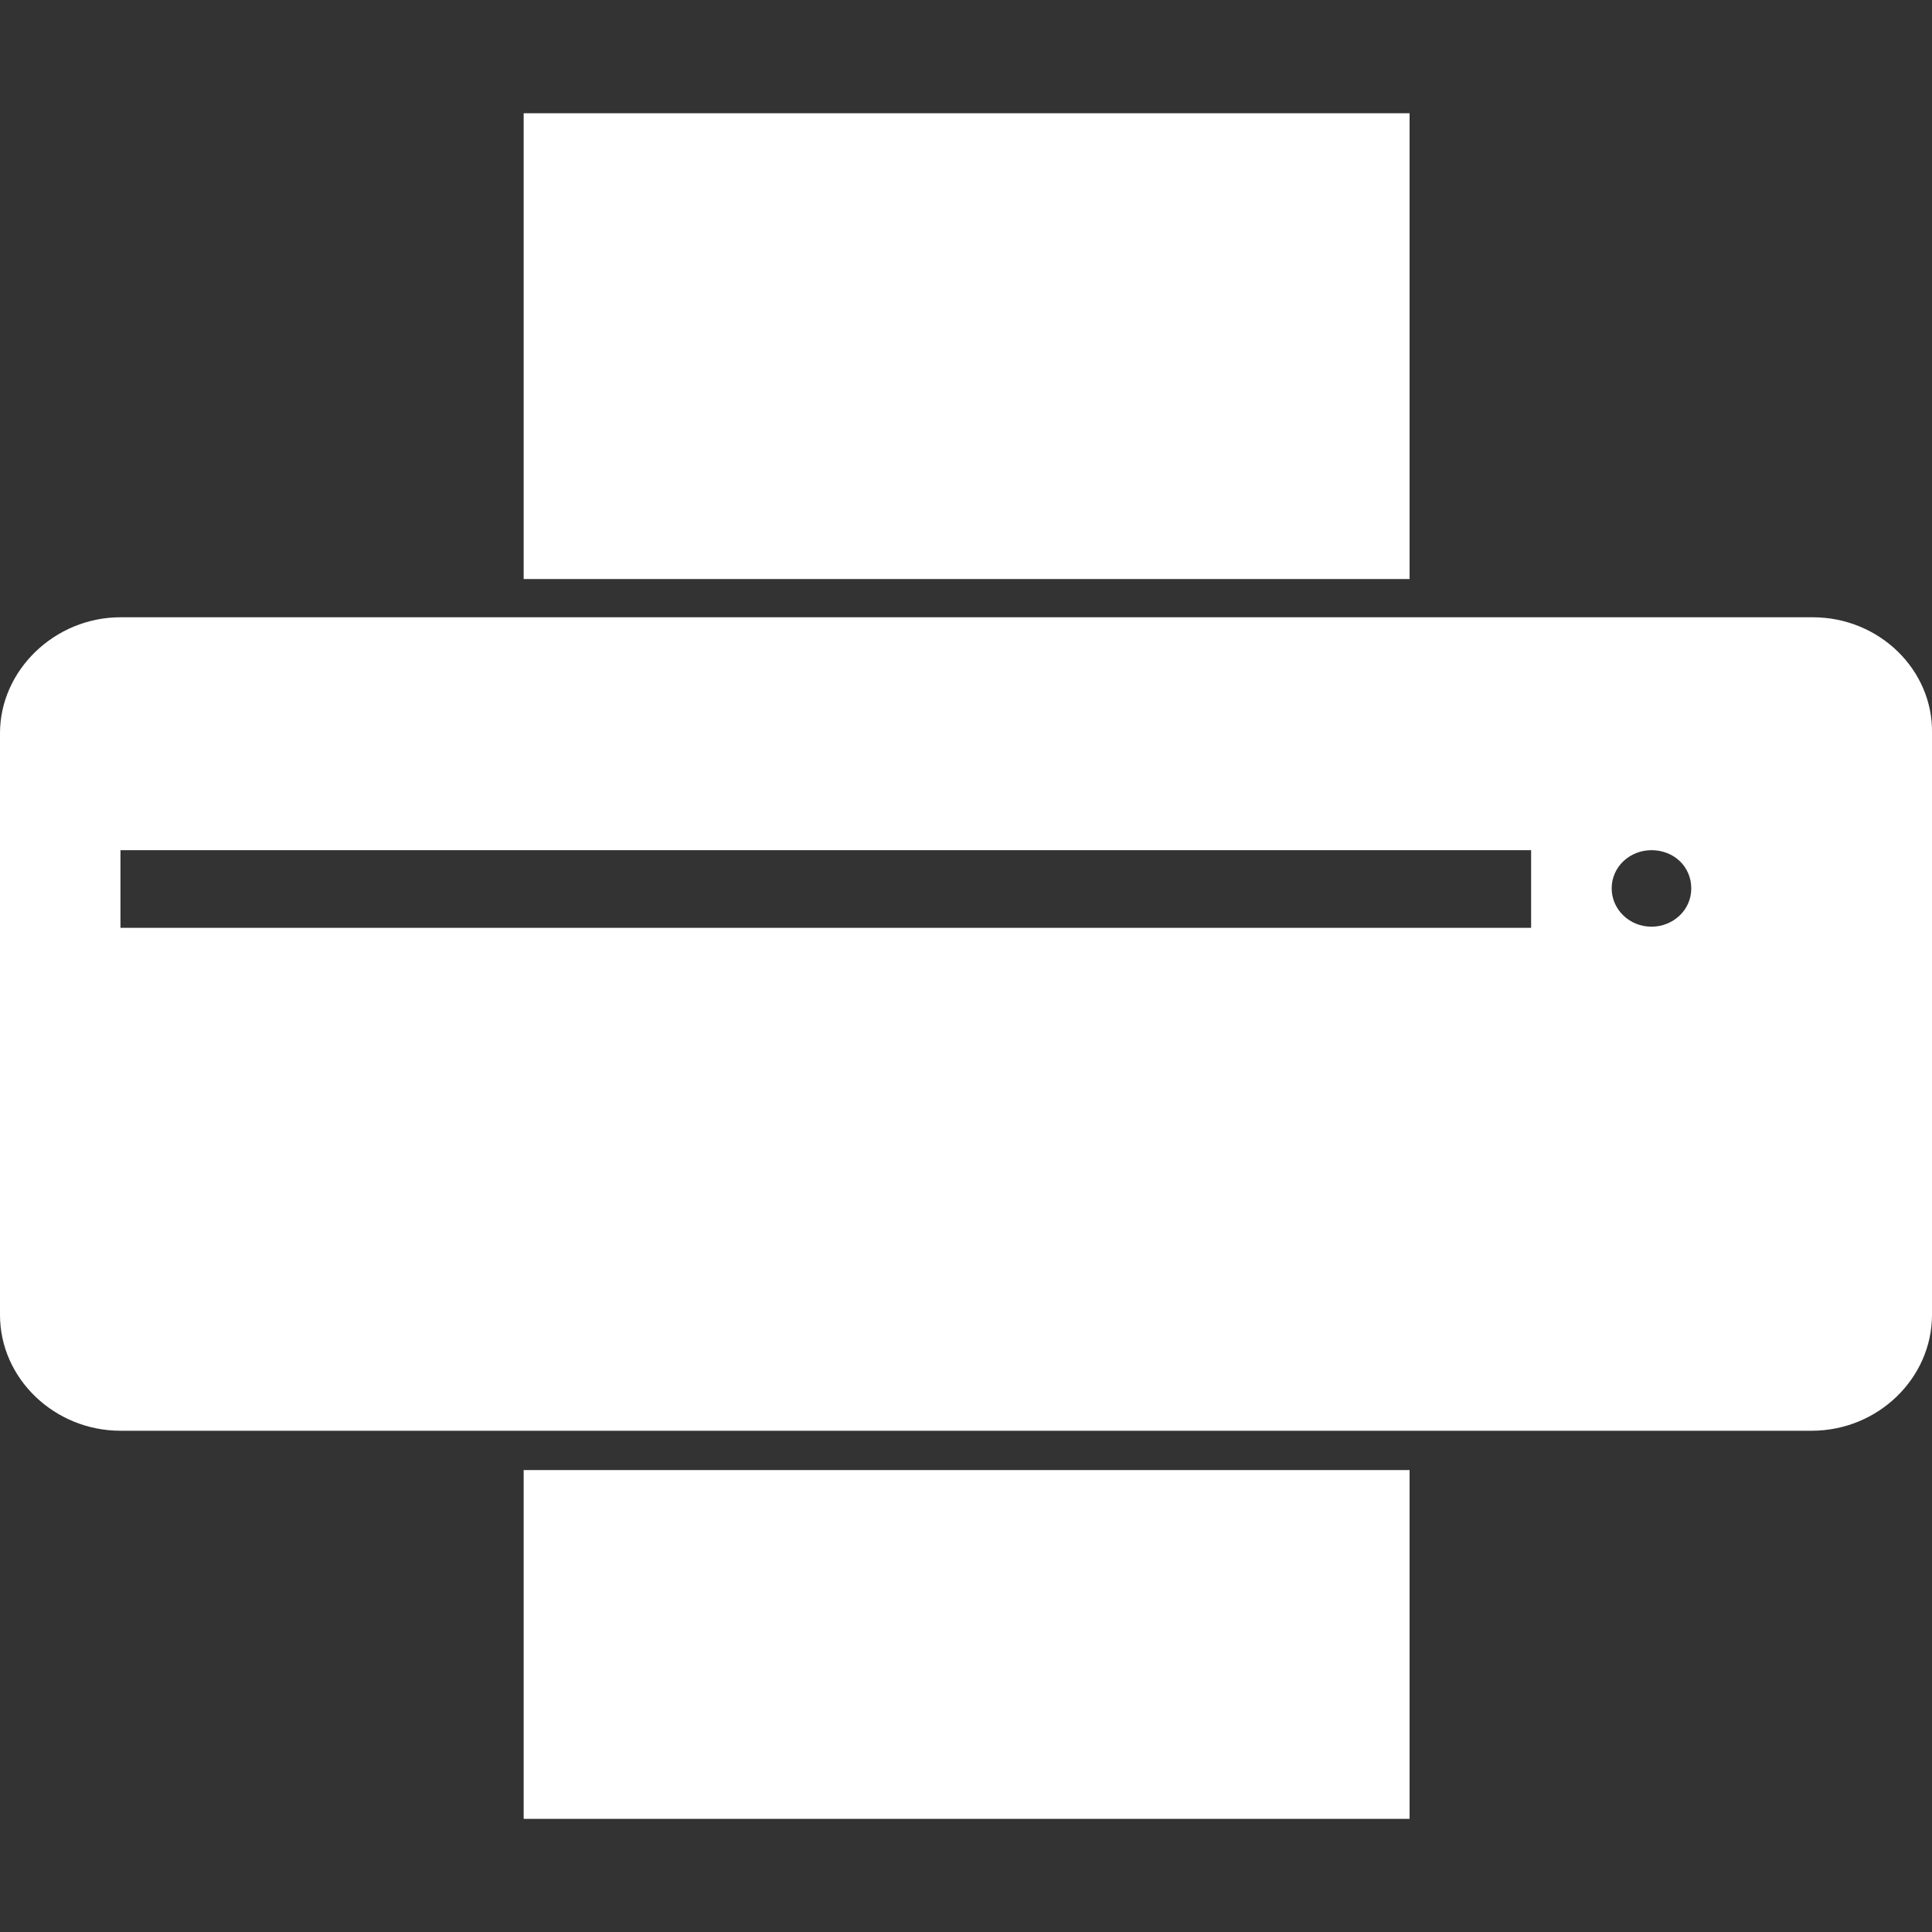 <?xml version="1.0" encoding="utf-8"?>
<!-- Generator: Adobe Illustrator 16.0.3, SVG Export Plug-In . SVG Version: 6.00 Build 0)  -->
<!DOCTYPE svg PUBLIC "-//W3C//DTD SVG 1.1//EN" "http://www.w3.org/Graphics/SVG/1.1/DTD/svg11.dtd">
<svg version="1.1" id="Layer_1" xmlns="http://www.w3.org/2000/svg" xmlns:xlink="http://www.w3.org/1999/xlink" x="0px" y="0px"
	 width="20px" height="20px" viewBox="520.584 458.421 20 20" enable-background="new 520.584 458.421 20 20" xml:space="preserve">
<rect x="520.584" y="458.421" width="20" height="20" fill="#333333" stroke="none"/>
<path fill="#FFFFFF" d="M526.005,473.639h9.171v3.611h-9.171V473.639z M539.35,464.811h-17.519c-0.679,0-1.247,0.547-1.247,1.2
	v6.021c0,0.664,0.568,1.2,1.247,1.2h17.507c0.69,0,1.246-0.547,1.246-1.2v-6.021C540.596,465.357,540.039,464.811,539.35,464.811z
	 M521.831,467.222h14.603v0.804h-14.603V467.222z M538.092,467.618c0,0.225-0.189,0.396-0.412,0.396
	c-0.233,0-0.412-0.183-0.412-0.396c0-0.226,0.189-0.396,0.412-0.396C537.913,467.222,538.092,467.393,538.092,467.618z
	 M526.005,459.593h9.171v4.822h-9.171V459.593z"/>
</svg>
